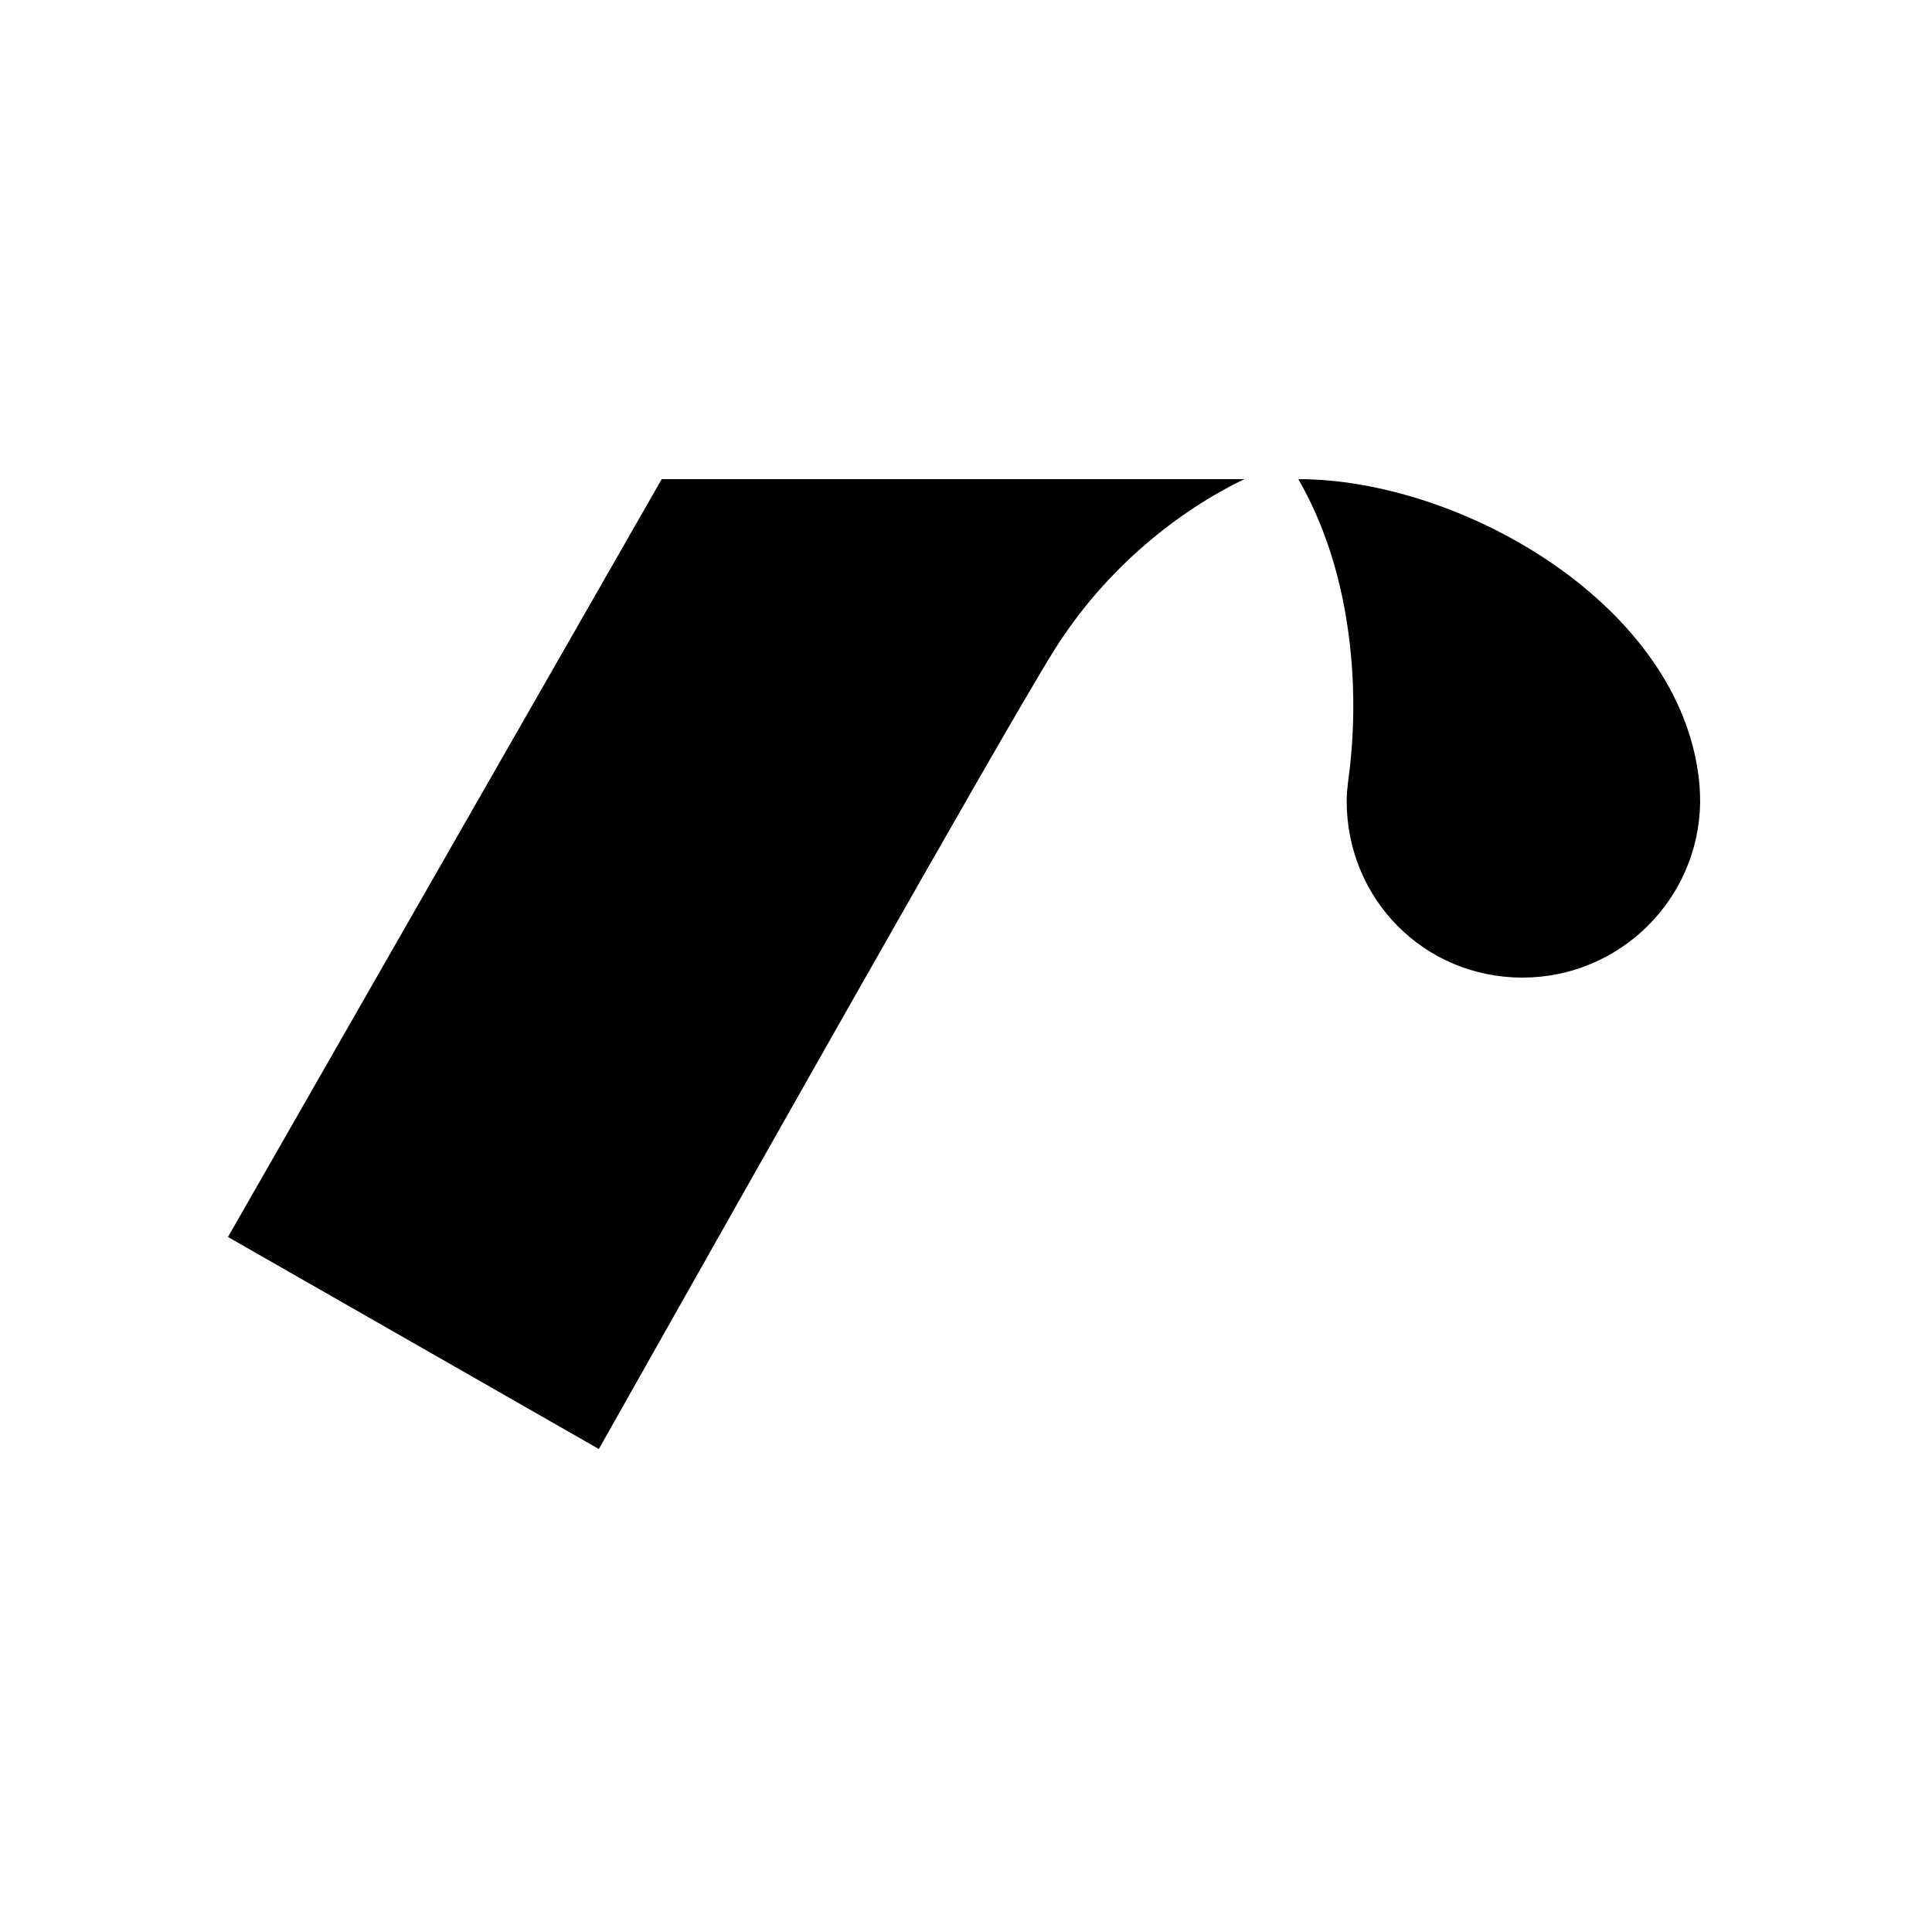 <svg width="500" height="500" viewBox="0 0 500 500" fill="none" xmlns="http://www.w3.org/2000/svg">
<path d="M59 320.128L171.249 124H322C305.19 132.149 286.21 146.818 272.654 168.55C259.097 190.281 186.071 319.947 154.981 375L59 320.128Z" fill="black"/>
<path d="M349.423 197.959C351.732 176.514 349.628 147.596 336 124C377.331 124 432.751 155.2 439.375 199.409C439.839 202.196 440 205.001 440 207.823C439.998 207.823 439.995 207.823 439.993 207.823C439.557 232.848 419.128 253 393.99 253C368.579 253 348.519 232.681 348.519 207.28C348.519 204.121 349.09 201.054 349.423 197.959Z" fill="black"/>
</svg>
